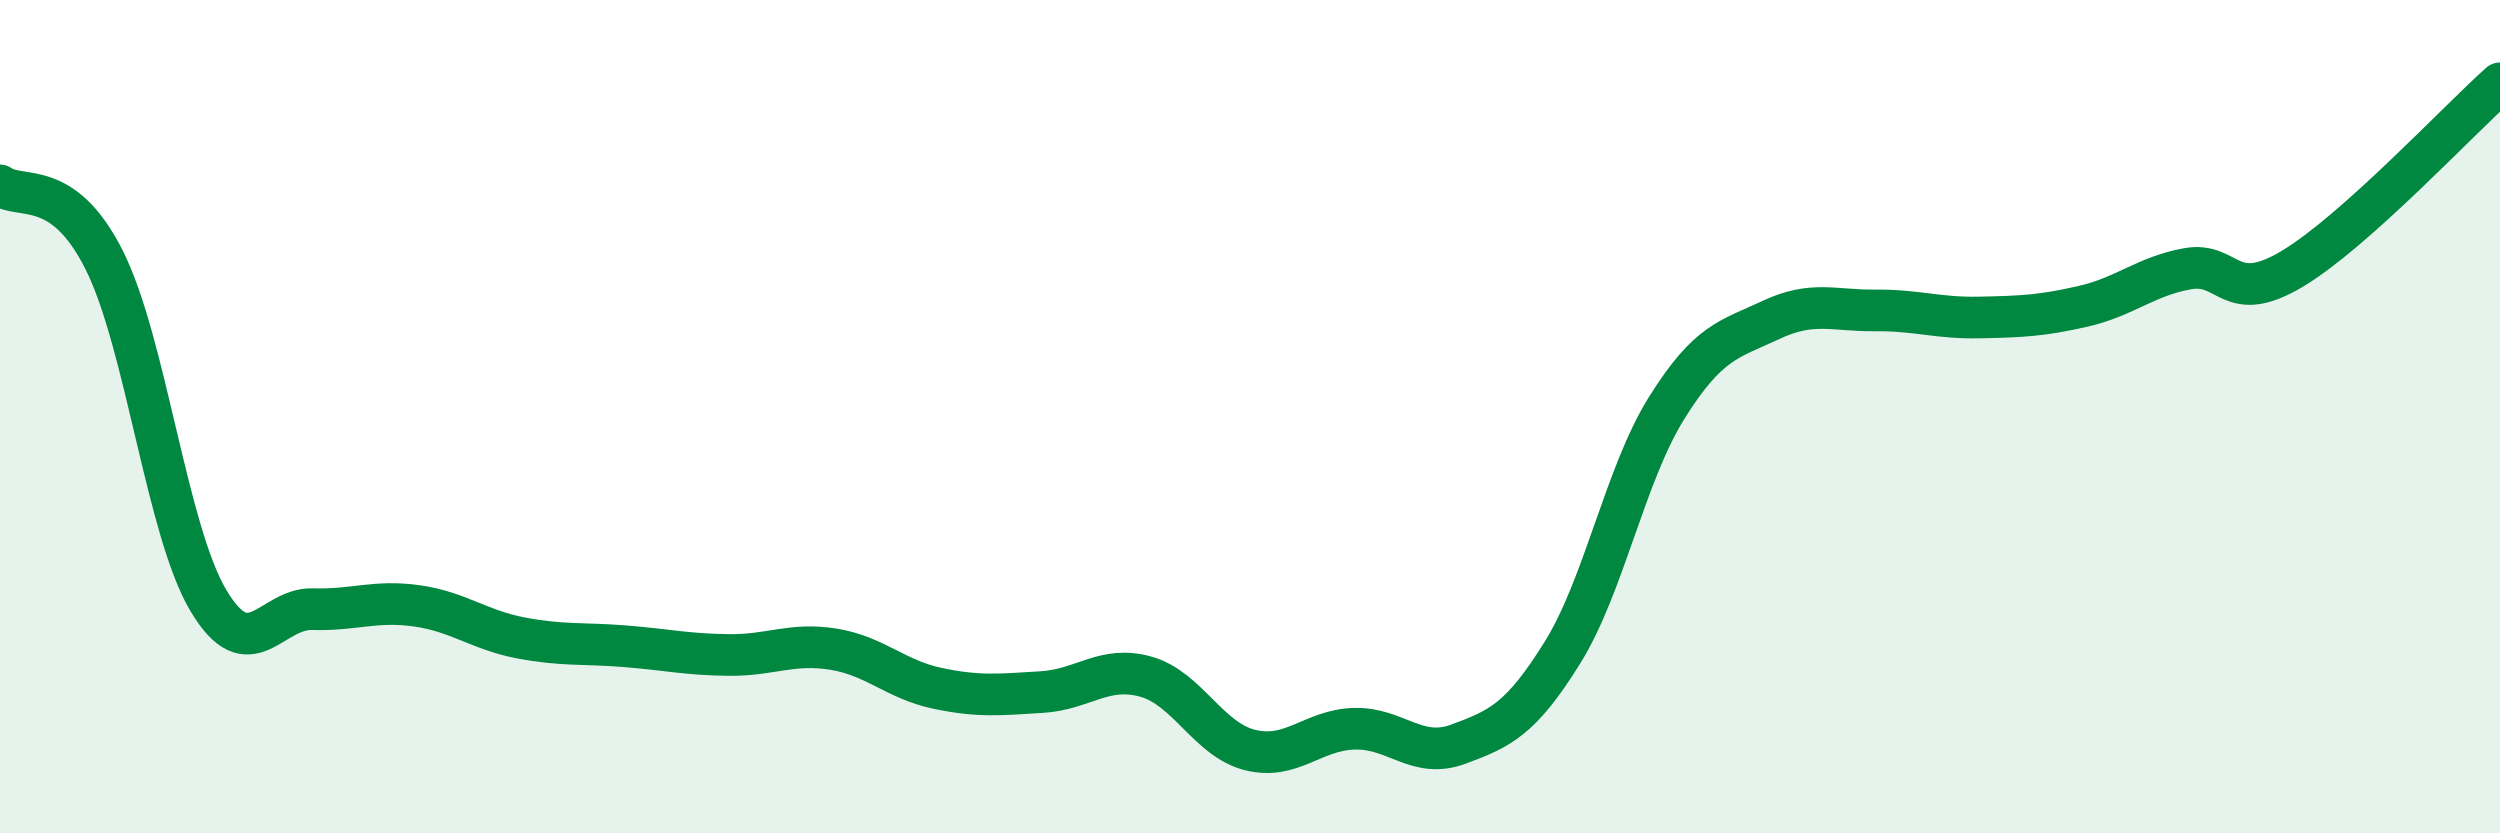 
    <svg width="60" height="20" viewBox="0 0 60 20" xmlns="http://www.w3.org/2000/svg">
      <path
        d="M 0,4.45 C 0.5,4.81 1.5,4.25 2.5,6.24 C 3.5,8.23 4,12.73 5,14.41 C 6,16.09 6.5,14.59 7.5,14.62 C 8.5,14.65 9,14.4 10,14.54 C 11,14.68 11.5,15.12 12.5,15.31 C 13.5,15.5 14,15.43 15,15.51 C 16,15.59 16.5,15.71 17.5,15.72 C 18.5,15.73 19,15.42 20,15.58 C 21,15.74 21.5,16.31 22.5,16.52 C 23.5,16.73 24,16.67 25,16.61 C 26,16.55 26.5,15.96 27.5,16.24 C 28.5,16.52 29,17.75 30,18 C 31,18.25 31.5,17.52 32.5,17.49 C 33.5,17.46 34,18.23 35,17.86 C 36,17.49 36.5,17.27 37.5,15.66 C 38.5,14.05 39,11.39 40,9.79 C 41,8.19 41.5,8.15 42.5,7.68 C 43.5,7.21 44,7.46 45,7.45 C 46,7.44 46.5,7.64 47.5,7.62 C 48.5,7.6 49,7.58 50,7.35 C 51,7.12 51.5,6.63 52.5,6.45 C 53.5,6.27 53.5,7.35 55,6.46 C 56.5,5.57 59,2.89 60,2L60 20L0 20Z"
        fill="#008740"
        opacity="0.1"
        stroke-linecap="round"
        stroke-linejoin="round"
      />
      <path
        d="M 0,4.45 C 0.5,4.81 1.5,4.25 2.5,6.24 C 3.5,8.23 4,12.73 5,14.41 C 6,16.09 6.5,14.59 7.5,14.62 C 8.5,14.65 9,14.4 10,14.54 C 11,14.68 11.5,15.12 12.5,15.31 C 13.5,15.5 14,15.43 15,15.51 C 16,15.59 16.5,15.71 17.5,15.72 C 18.5,15.73 19,15.42 20,15.58 C 21,15.74 21.5,16.31 22.5,16.52 C 23.5,16.73 24,16.67 25,16.61 C 26,16.55 26.5,15.96 27.5,16.24 C 28.5,16.52 29,17.75 30,18 C 31,18.25 31.5,17.52 32.5,17.49 C 33.5,17.46 34,18.23 35,17.86 C 36,17.49 36.5,17.27 37.5,15.66 C 38.5,14.05 39,11.39 40,9.79 C 41,8.19 41.5,8.15 42.5,7.68 C 43.5,7.21 44,7.46 45,7.45 C 46,7.44 46.5,7.64 47.5,7.62 C 48.5,7.6 49,7.58 50,7.35 C 51,7.12 51.5,6.63 52.5,6.45 C 53.5,6.27 53.5,7.35 55,6.46 C 56.5,5.57 59,2.89 60,2"
        stroke="#008740"
        stroke-width="1"
        fill="none"
        stroke-linecap="round"
        stroke-linejoin="round"
      />
    </svg>
  